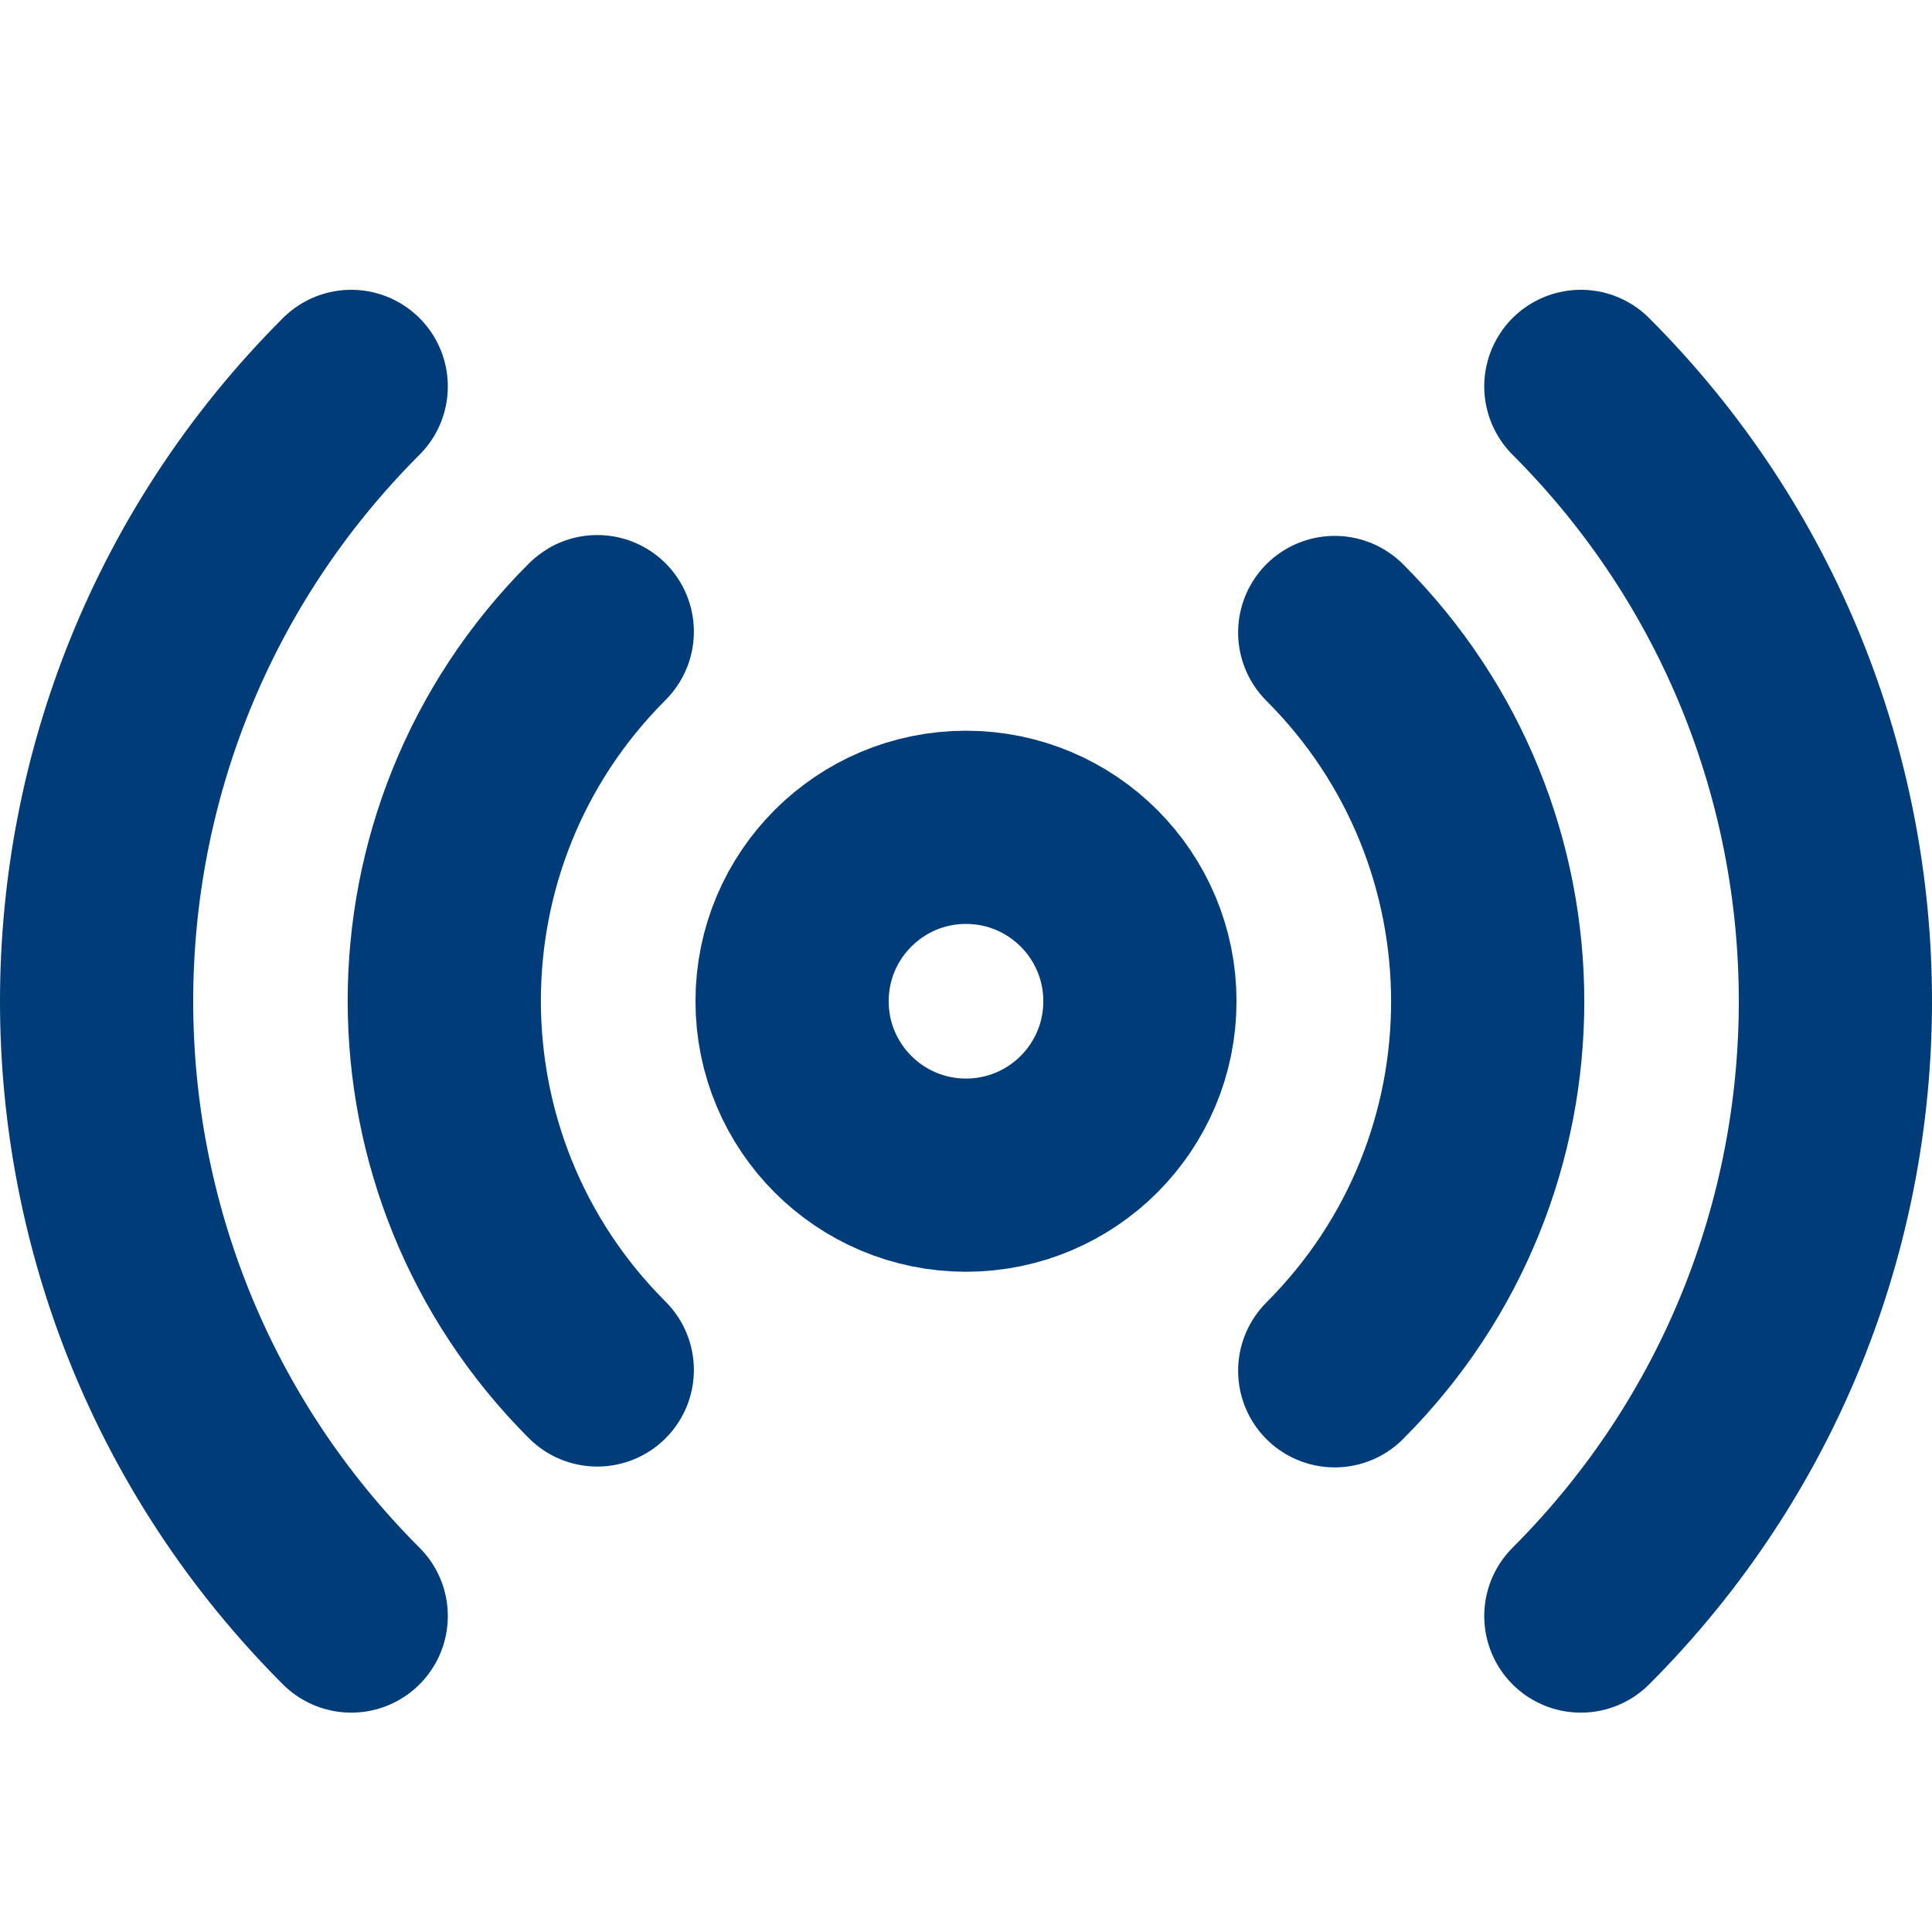 <?xml version="1.0" encoding="utf-8"?>
<!-- Generator: Adobe Illustrator 16.0.4, SVG Export Plug-In . SVG Version: 6.00 Build 0)  -->
<!DOCTYPE svg PUBLIC "-//W3C//DTD SVG 1.1//EN" "http://www.w3.org/Graphics/SVG/1.1/DTD/svg11.dtd">
<svg version="1.1" id="Ebene_1" xmlns="http://www.w3.org/2000/svg" xmlns:xlink="http://www.w3.org/1999/xlink" x="0px" y="0px"
	 width="100px" height="100px" viewBox="0 0 100 100" enable-background="new 0 0 100 100" xml:space="preserve">
<circle fill="none" stroke="#003C78" stroke-width="10" stroke-linecap="round" stroke-linejoin="round" cx="50" cy="51.824" r="9.002"/>
<path fill="none" stroke="#003C78" stroke-width="10" stroke-linecap="round" stroke-linejoin="round" d="M69.085,32.738
	c10.55,10.54,10.559,27.639,0.018,38.193c-0.005,0.008-0.009,0.013-0.018,0.021 M30.915,70.909
	c-10.551-10.54-10.56-27.644-0.02-38.193c0.007-0.009,0.013-0.018,0.02-0.022 M81.824,20c17.568,17.578,17.568,46.069,0,63.646
	 M18.179,83.646C0.607,66.069,0.607,37.578,18.179,20"/>
</svg>

